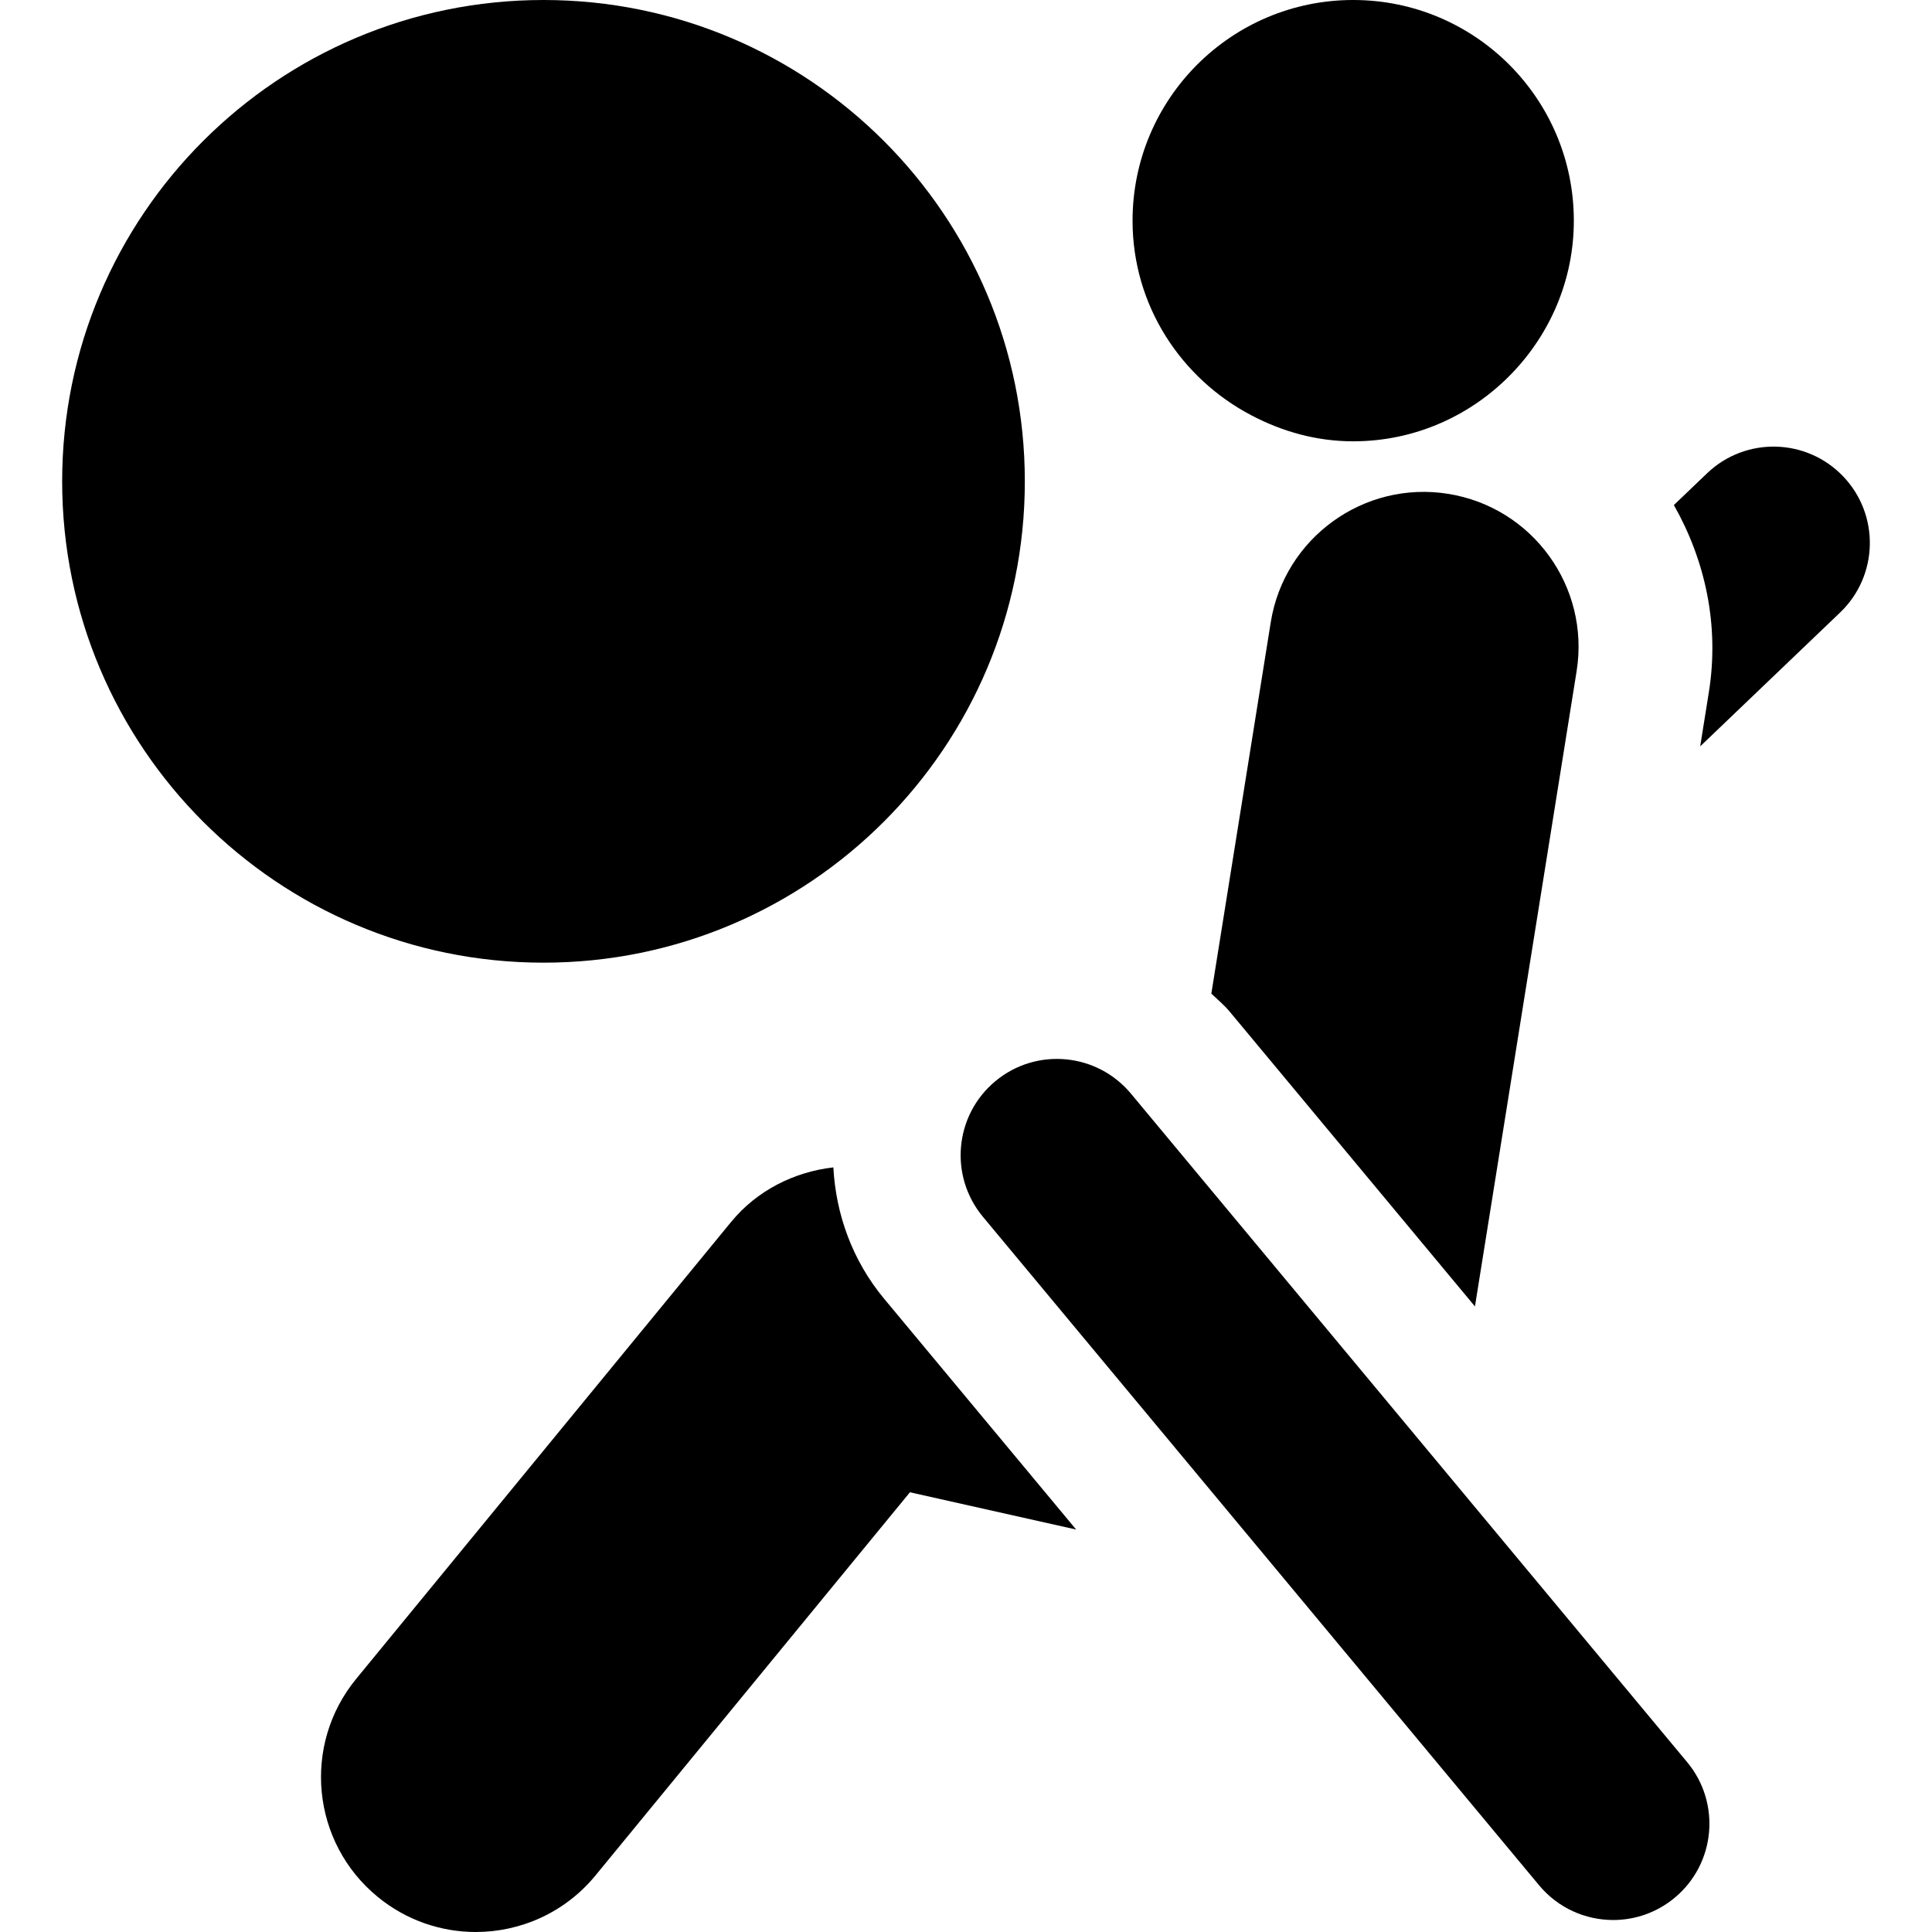 <?xml version="1.0" encoding="iso-8859-1"?>
<!-- Uploaded to: SVG Repo, www.svgrepo.com, Generator: SVG Repo Mixer Tools -->
<!DOCTYPE svg PUBLIC "-//W3C//DTD SVG 1.1//EN" "http://www.w3.org/Graphics/SVG/1.1/DTD/svg11.dtd">
<svg fill="#000000" height="800px" width="800px" version="1.1" id="Capa_1" xmlns="http://www.w3.org/2000/svg" xmlns:xlink="http://www.w3.org/1999/xlink" 
	 viewBox="0 0 295.714 295.714" xml:space="preserve">
<g id="XMLID_42_">
	<path id="XMLID_48_" d="M282.114,72.911c-5.641-5.892-14.965-6.083-20.836-0.461l-5.074,4.854
		c4.777,8.423,7.003,18.365,5.352,28.668l-1.323,8.265l21.42-20.49C287.533,88.119,287.735,78.79,282.114,72.911z"/>
	<path id="XMLID_47_" d="M127.554,178.681c-6.015,0.692-11.693,3.53-15.666,8.37l-57.374,69.923
		c-8.308,10.12-6.831,25.056,3.29,33.359c4.404,3.615,9.728,5.381,15.021,5.381c6.851,0,13.651-2.959,18.332-8.668l48.119-58.636
		l25.44,5.703l-29.374-35.307C130.422,192.892,127.938,185.813,127.554,178.681z"/>
	<path id="XMLID_46_" d="M221.651,75.587c-12.884-2.063-25.076,6.729-27.148,19.655l-9.094,56.843
		c0.941,0.896,1.938,1.712,2.792,2.738l37.556,45.14l15.561-97.229C243.378,89.808,234.581,77.653,221.651,75.587z"/>
	<path id="XMLID_45_" d="M191.576,63.591c4.672,2.447,9.9,3.957,15.541,3.957c9.592,0,18.207-4.044,24.355-10.462
		c5.804-6.067,9.42-14.254,9.42-23.31C240.893,15.124,225.775,0,207.117,0c-18.649,0-33.767,15.124-33.767,33.776
		C173.35,46.788,180.793,57.949,191.576,63.591z"/>
	<path id="XMLID_44_" d="M173.1,167.39c-5.209-6.249-14.484-7.113-20.749-1.903c-6.264,5.209-7.107,14.5-1.907,20.753
		l85.135,102.329c2.917,3.5,7.108,5.31,11.34,5.31c3.319,0,6.656-1.118,9.411-3.407c6.263-5.208,7.108-14.499,1.909-20.754
		L173.1,167.39z"/>
	<path id="XMLID_43_" d="M156.861,73.673C156.861,32.984,123.88,0,83.186,0C42.493,0,9.514,32.984,9.514,73.673
		c0,40.688,32.979,73.674,73.672,73.674C123.88,147.347,156.861,114.36,156.861,73.673z"/>
</g>
</svg>